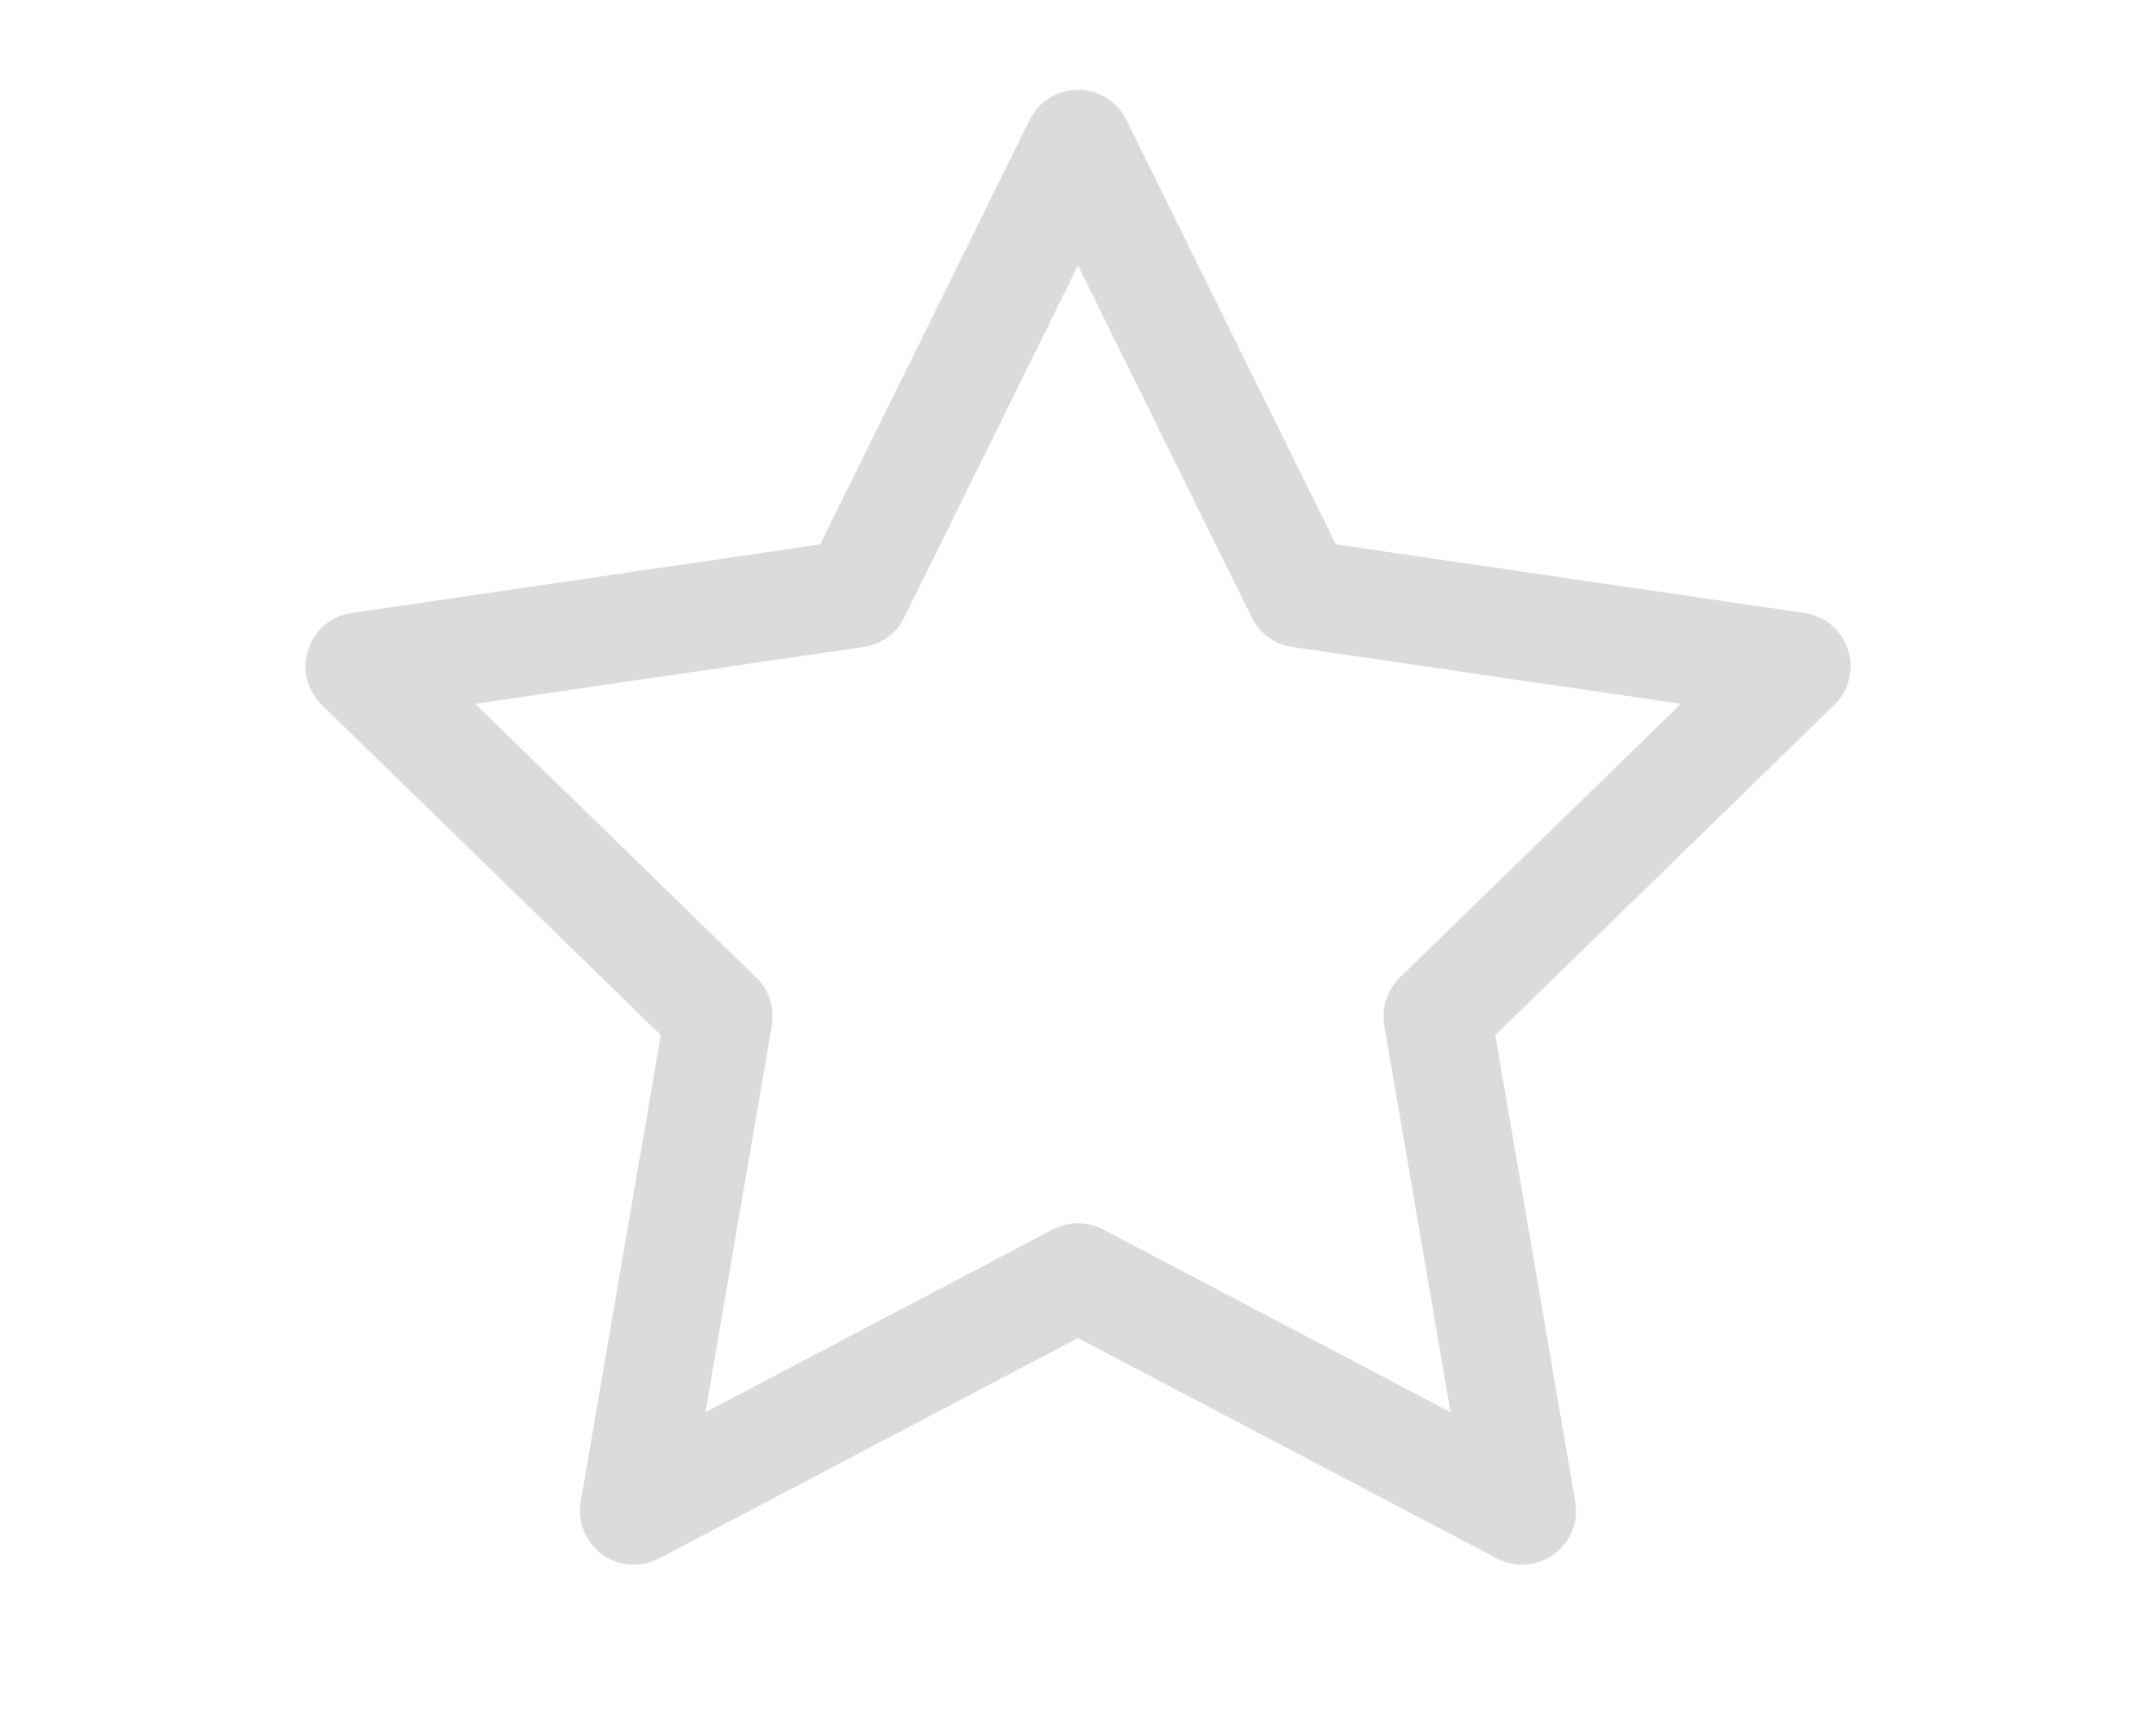 <svg width="20" height="16" viewBox="0 0 16 16" fill="none" xmlns="http://www.w3.org/2000/svg"><path d="m8 1.333 2.06 4.173 4.607.674-3.333 3.246.786 4.587L8 11.846l-4.12 2.167.787-4.587L1.334 6.18l4.606-.674L8 1.333Z" stroke="#DBDBDB" stroke-linecap="round" stroke-linejoin="round"/></svg>